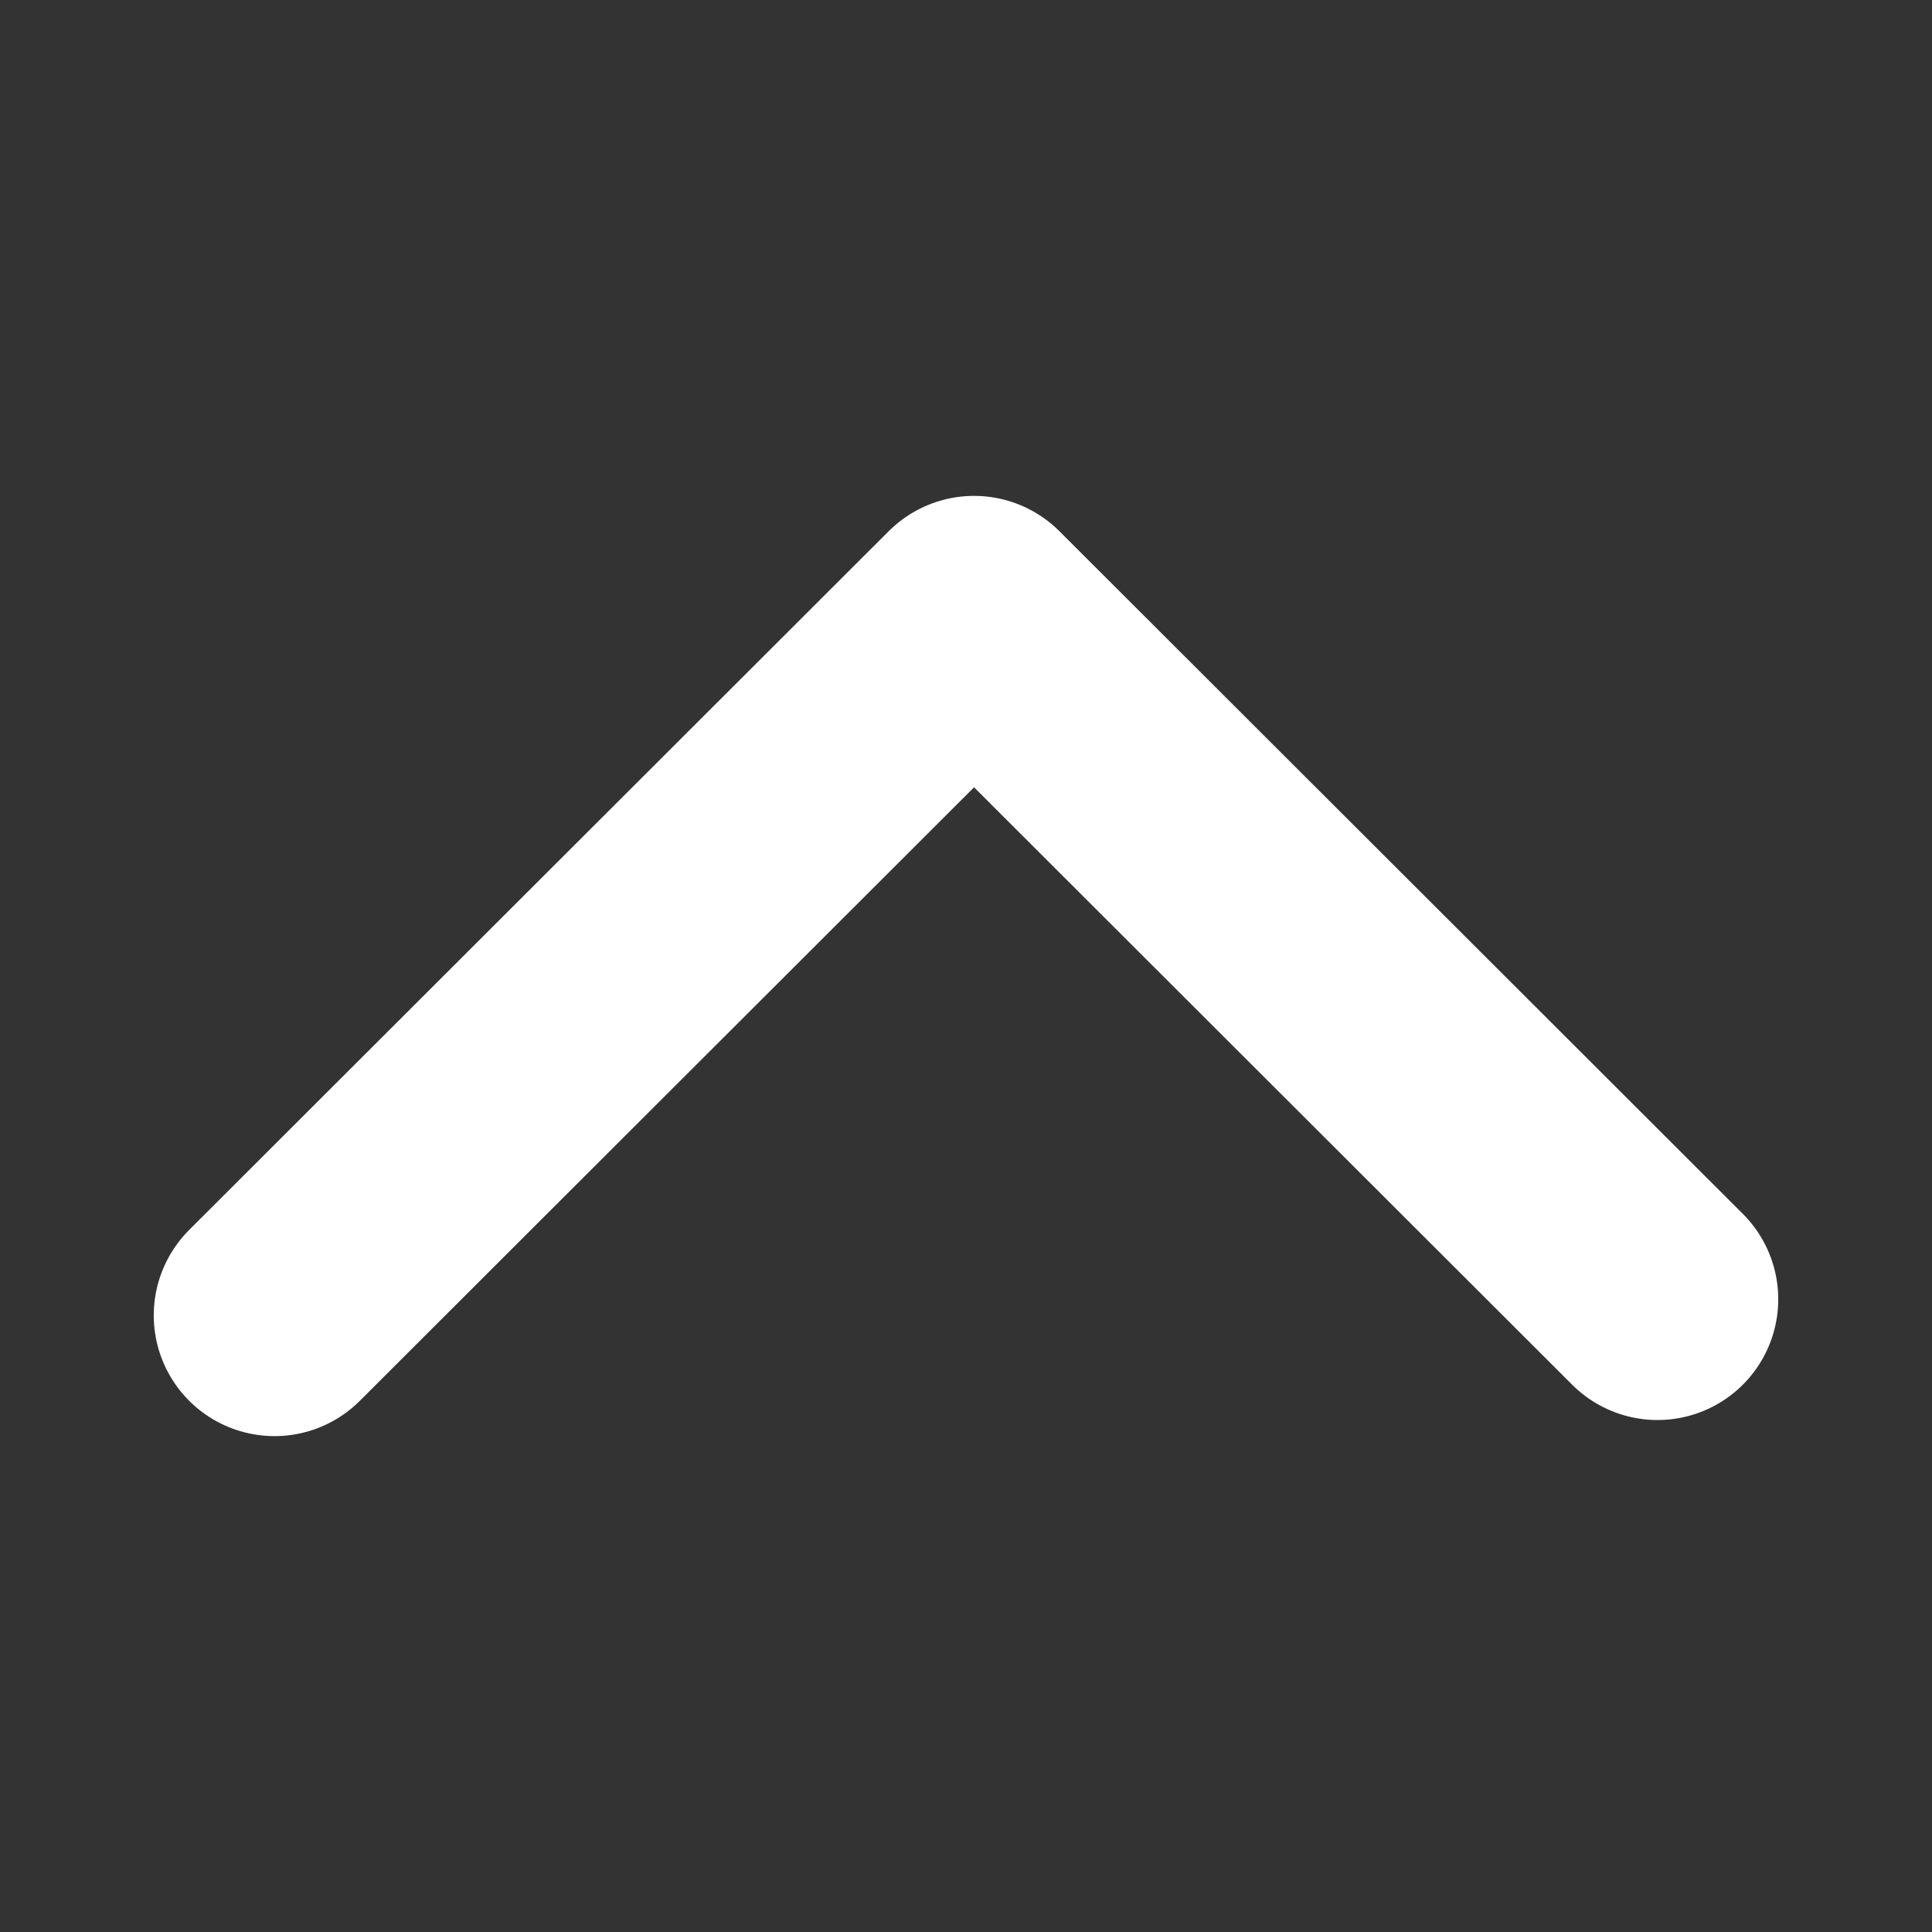 <?xml version="1.0" encoding="UTF-8"?>
<svg data-name="Layer 1" id="Layer_1" viewBox="0 0 24 24" xmlns="http://www.w3.org/2000/svg"><rect x="0" y="0" width="24" height="24" fill="#333333" stroke="none"/><defs><style>.Graphic-Style{fill:none;stroke:#fff;stroke-linecap:round;stroke-linejoin:round;stroke-width:3px;}</style></defs><title/><polyline class="Graphic-Style" data-name="&lt;Path&gt;" id="_Path_" points="3.41 16.34 12.1 7.66 20.59 16.14"/></svg>